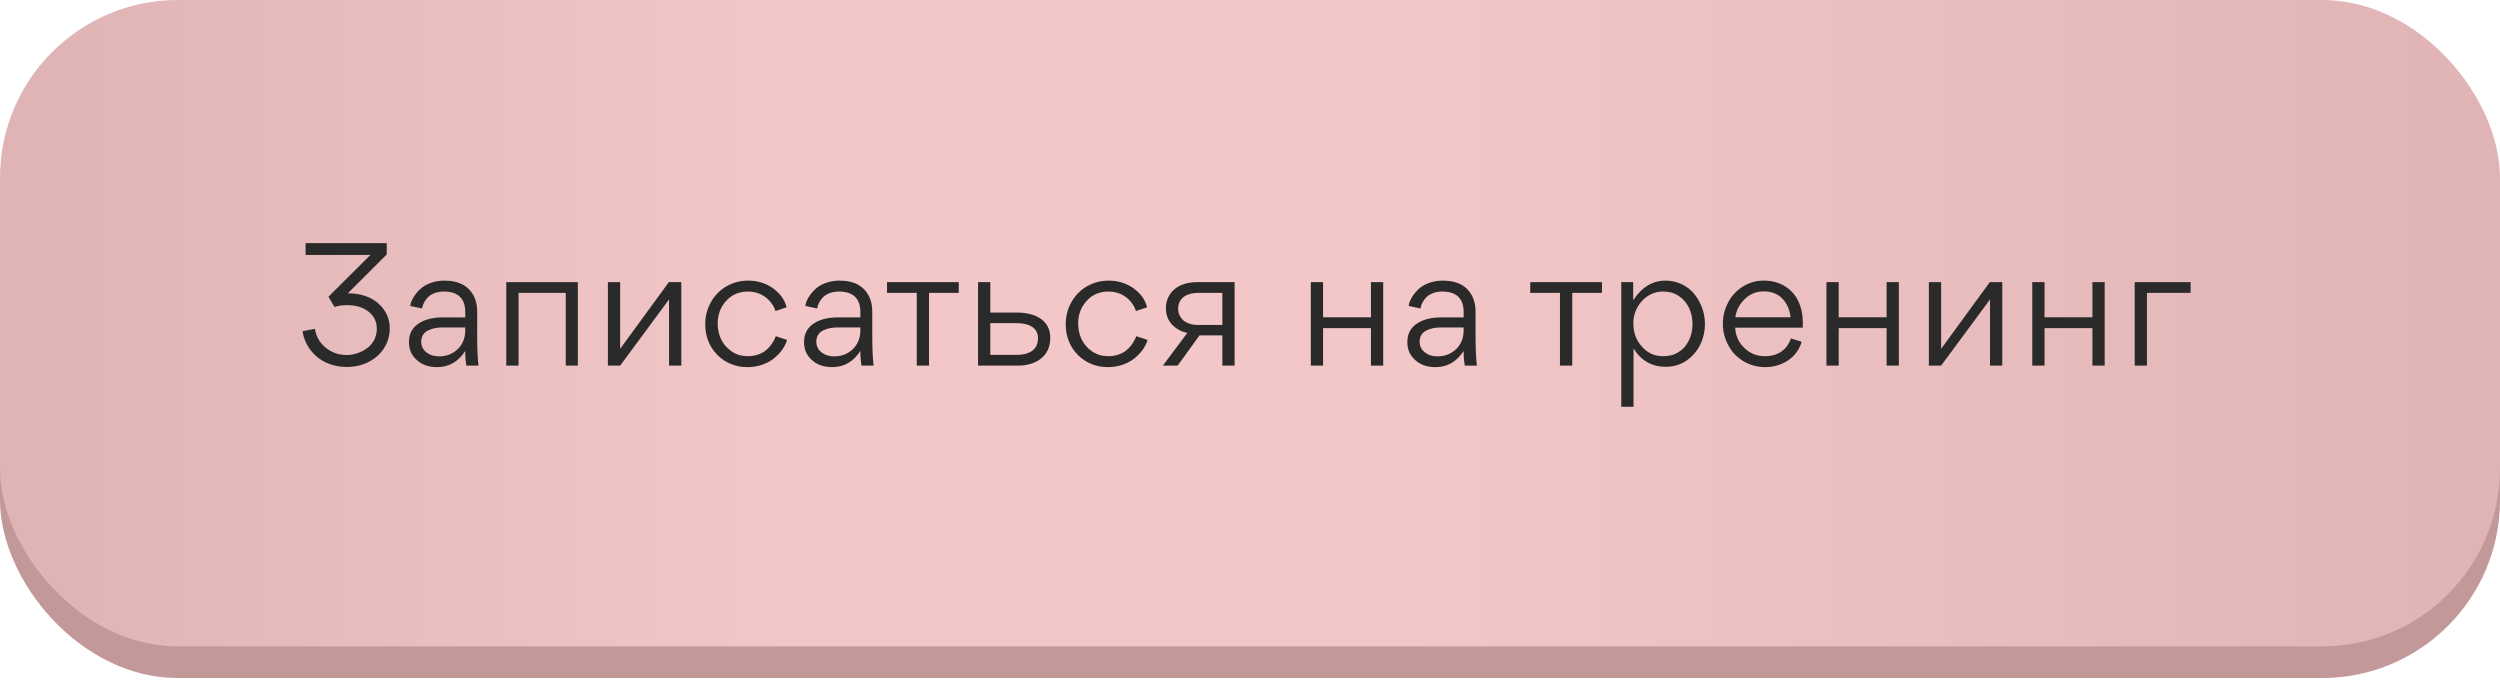 <?xml version="1.0" encoding="UTF-8"?> <svg xmlns="http://www.w3.org/2000/svg" width="253" height="69" viewBox="0 0 253 69" fill="none"><rect y="3.203" width="253" height="65.414" rx="18" fill="#C29899"></rect><rect width="253" height="65.414" rx="18" fill="url(#paint0_linear_5828_103)"></rect><path d="M35.074 37.136C33.833 37.136 32.711 36.694 31.963 36.014C31.232 35.334 30.739 34.45 30.62 33.515L31.878 33.277C31.98 34.161 32.524 35.011 33.476 35.538C33.952 35.793 34.496 35.929 35.074 35.929C36.196 35.929 38.134 35.215 38.134 33.26C38.134 32.546 37.845 31.985 37.301 31.543C36.74 31.101 36.026 30.88 35.142 30.88C34.615 30.88 34.173 30.948 33.85 31.067L33.238 30.03L37.488 25.797H30.926V24.607H39.137V25.746L35.193 29.69C36.196 29.656 37.25 29.945 37.964 30.455C38.882 31.084 39.443 32.087 39.443 33.209C39.443 34.45 38.899 35.487 37.981 36.201C37.165 36.83 36.196 37.136 35.074 37.136ZM47.083 32.121V31.56C47.083 30.2 46.335 29.503 44.924 29.503C44.244 29.503 43.666 29.724 43.326 30.064C42.986 30.404 42.782 30.795 42.714 31.22L41.524 30.965C41.541 30.54 41.949 29.707 42.714 29.095C43.224 28.704 44.04 28.398 44.958 28.398C46.505 28.398 47.525 28.976 48.035 30.149C48.205 30.54 48.29 30.999 48.29 31.543V33.923C48.29 35.334 48.341 36.371 48.426 37H47.202C47.134 36.626 47.083 36.133 47.083 35.521C46.369 36.609 45.434 37.153 44.227 37.153C43.394 37.153 42.697 36.915 42.187 36.439C41.66 35.98 41.388 35.385 41.388 34.654V34.569C41.388 32.733 43.224 32.121 44.737 32.121H47.083ZM47.083 33.141H44.72C44.227 33.141 43.768 33.226 43.343 33.43C42.918 33.617 42.629 34.025 42.629 34.552C42.629 35.028 42.799 35.385 43.156 35.657C43.496 35.929 43.921 36.065 44.448 36.065C45.196 36.065 45.825 35.81 46.335 35.317C46.828 34.841 47.083 34.195 47.083 33.43V33.141ZM57.254 29.639H52.477V37H51.236V28.551H58.478V37H57.254V29.639ZM62.76 37H61.519V28.551H62.76V35.3L67.69 28.551H68.948V37H67.707V30.302L62.76 37ZM72.63 32.733C72.63 33.923 73.123 34.96 74.058 35.572C74.534 35.895 75.078 36.048 75.69 36.048C76.404 36.048 77.033 35.81 77.424 35.521C77.611 35.385 77.781 35.215 77.951 35.011C78.257 34.603 78.393 34.331 78.512 34.025L79.651 34.399C79.464 35.062 79.005 35.708 78.359 36.235C77.713 36.779 76.727 37.153 75.673 37.153C73.259 37.187 71.338 35.3 71.372 32.801C71.372 31.968 71.576 31.22 71.967 30.54C72.358 29.86 72.885 29.333 73.548 28.959C74.211 28.585 74.925 28.398 75.724 28.398C76.676 28.398 77.526 28.67 78.24 29.18C78.971 29.724 79.43 30.353 79.6 31.101L78.478 31.475C78.291 30.795 77.424 29.503 75.69 29.503C74.806 29.503 74.075 29.809 73.497 30.438C72.919 31.067 72.63 31.832 72.63 32.733ZM87.067 32.121V31.56C87.067 30.2 86.319 29.503 84.908 29.503C84.228 29.503 83.65 29.724 83.31 30.064C82.97 30.404 82.766 30.795 82.698 31.22L81.508 30.965C81.525 30.54 81.933 29.707 82.698 29.095C83.208 28.704 84.024 28.398 84.942 28.398C86.489 28.398 87.509 28.976 88.019 30.149C88.189 30.54 88.274 30.999 88.274 31.543V33.923C88.274 35.334 88.325 36.371 88.41 37H87.186C87.118 36.626 87.067 36.133 87.067 35.521C86.353 36.609 85.418 37.153 84.211 37.153C83.378 37.153 82.681 36.915 82.171 36.439C81.644 35.98 81.372 35.385 81.372 34.654V34.569C81.372 32.733 83.208 32.121 84.721 32.121H87.067ZM87.067 33.141H84.704C84.211 33.141 83.752 33.226 83.327 33.43C82.902 33.617 82.613 34.025 82.613 34.552C82.613 35.028 82.783 35.385 83.14 35.657C83.48 35.929 83.905 36.065 84.432 36.065C85.18 36.065 85.809 35.81 86.319 35.317C86.812 34.841 87.067 34.195 87.067 33.43V33.141ZM97.026 28.551V29.639H94.017V37H92.776V29.639H89.767V28.551H97.026ZM100.22 31.628H102.889C104.606 31.628 106.289 32.291 106.289 34.195C106.289 36.116 104.759 37 103.042 37H98.979V28.551H100.22V31.628ZM100.22 35.912H102.94C103.96 35.912 105.048 35.521 105.048 34.229C105.048 33.039 103.926 32.699 102.872 32.699H100.22V35.912ZM109.111 32.733C109.111 33.923 109.604 34.96 110.539 35.572C111.015 35.895 111.559 36.048 112.171 36.048C112.885 36.048 113.514 35.81 113.905 35.521C114.092 35.385 114.262 35.215 114.432 35.011C114.738 34.603 114.874 34.331 114.993 34.025L116.132 34.399C115.945 35.062 115.486 35.708 114.84 36.235C114.194 36.779 113.208 37.153 112.154 37.153C109.74 37.187 107.819 35.3 107.853 32.801C107.853 31.968 108.057 31.22 108.448 30.54C108.839 29.86 109.366 29.333 110.029 28.959C110.692 28.585 111.406 28.398 112.205 28.398C113.157 28.398 114.007 28.67 114.721 29.18C115.452 29.724 115.911 30.353 116.081 31.101L114.959 31.475C114.772 30.795 113.905 29.503 112.171 29.503C111.287 29.503 110.556 29.809 109.978 30.438C109.4 31.067 109.111 31.832 109.111 32.733ZM117.683 37L120.148 33.702C119.519 33.549 118.992 33.26 118.601 32.835C118.193 32.393 117.989 31.849 117.989 31.186C117.989 29.928 118.873 28.551 121.185 28.551H124.942V37H123.701V33.94H121.389L119.179 37H117.683ZM123.701 29.639H121.236C120.267 29.639 119.23 30.047 119.23 31.237C119.23 31.696 119.4 32.087 119.74 32.41C120.097 32.716 120.607 32.886 121.27 32.886H123.701V29.639ZM133.895 28.551V32.104H138.74V28.551H139.981V37H138.74V33.209H133.895V37H132.654V28.551H133.895ZM148.12 32.121V31.56C148.12 30.2 147.372 29.503 145.961 29.503C145.281 29.503 144.703 29.724 144.363 30.064C144.023 30.404 143.819 30.795 143.751 31.22L142.561 30.965C142.578 30.54 142.986 29.707 143.751 29.095C144.261 28.704 145.077 28.398 145.995 28.398C147.542 28.398 148.562 28.976 149.072 30.149C149.242 30.54 149.327 30.999 149.327 31.543V33.923C149.327 35.334 149.378 36.371 149.463 37H148.239C148.171 36.626 148.12 36.133 148.12 35.521C147.406 36.609 146.471 37.153 145.264 37.153C144.431 37.153 143.734 36.915 143.224 36.439C142.697 35.98 142.425 35.385 142.425 34.654V34.569C142.425 32.733 144.261 32.121 145.774 32.121H148.12ZM148.12 33.141H145.757C145.264 33.141 144.805 33.226 144.38 33.43C143.955 33.617 143.666 34.025 143.666 34.552C143.666 35.028 143.836 35.385 144.193 35.657C144.533 35.929 144.958 36.065 145.485 36.065C146.233 36.065 146.862 35.81 147.372 35.317C147.865 34.841 148.12 34.195 148.12 33.43V33.141ZM162.119 28.551V29.639H159.11V37H157.869V29.639H154.86V28.551H162.119ZM172.538 32.767C172.538 34.297 171.875 35.674 170.651 36.507C170.039 36.915 169.342 37.119 168.56 37.119C167.183 37.119 166.095 36.507 165.313 35.266V41.165H164.072V28.551H165.279V30.387C166.146 29.061 167.234 28.398 168.56 28.398C169.733 28.398 170.787 28.925 171.467 29.758C172.13 30.574 172.538 31.662 172.538 32.767ZM168.322 36.048C169.223 36.048 169.937 35.725 170.481 35.113C171.008 34.484 171.28 33.719 171.28 32.801C171.28 31.611 170.821 30.574 169.903 29.962C169.461 29.656 168.917 29.503 168.322 29.503C166.605 29.469 165.245 31.067 165.296 32.75C165.296 33.634 165.568 34.416 166.146 35.062C166.724 35.725 167.438 36.048 168.322 36.048ZM182.431 33.158H175.597C175.648 33.991 175.954 34.671 176.532 35.215C177.11 35.776 177.807 36.048 178.623 36.048C179.898 36.048 180.85 35.419 181.241 34.246L182.329 34.586C182.091 35.385 181.632 36.014 180.952 36.473C180.272 36.915 179.507 37.153 178.64 37.153C177.841 37.153 177.11 36.949 176.447 36.558C175.784 36.167 175.274 35.64 174.917 34.96C174.543 34.297 174.356 33.566 174.356 32.767C174.356 32.002 174.526 31.288 174.883 30.625C175.223 29.945 175.716 29.418 176.362 29.01C176.991 28.602 177.705 28.398 178.47 28.398C179.303 28.398 180.034 28.585 180.646 28.976C181.258 29.35 181.717 29.877 182.006 30.523C182.312 31.169 182.448 31.9 182.448 32.75C182.448 32.835 182.448 32.971 182.431 33.158ZM175.614 32.104H181.207C181.122 31.322 180.833 30.693 180.357 30.2C179.881 29.724 179.252 29.486 178.47 29.486C177.739 29.486 177.127 29.741 176.583 30.251C176.039 30.778 175.716 31.39 175.614 32.104ZM186.077 28.551V32.104H190.922V28.551H192.163V37H190.922V33.209H186.077V37H184.836V28.551H186.077ZM196.442 37H195.201V28.551H196.442V35.3L201.372 28.551H202.63V37H201.389V30.302L196.442 37ZM206.907 28.551V32.104H211.752V28.551H212.993V37H211.752V33.209H206.907V37H205.666V28.551H206.907ZM221.692 29.639H217.272V37H216.031V28.551H221.692V29.639Z" fill="#2A2A2A"></path><defs><linearGradient id="paint0_linear_5828_103" x1="4.475" y1="32.707" x2="253" y2="32.707" gradientUnits="userSpaceOnUse"><stop stop-color="#E0B4B5"></stop><stop offset="0.305" stop-color="#F3C6C7"></stop><stop offset="0.551" stop-color="#F3C6C7"></stop><stop offset="1" stop-color="#E0B4B5"></stop></linearGradient></defs></svg> 